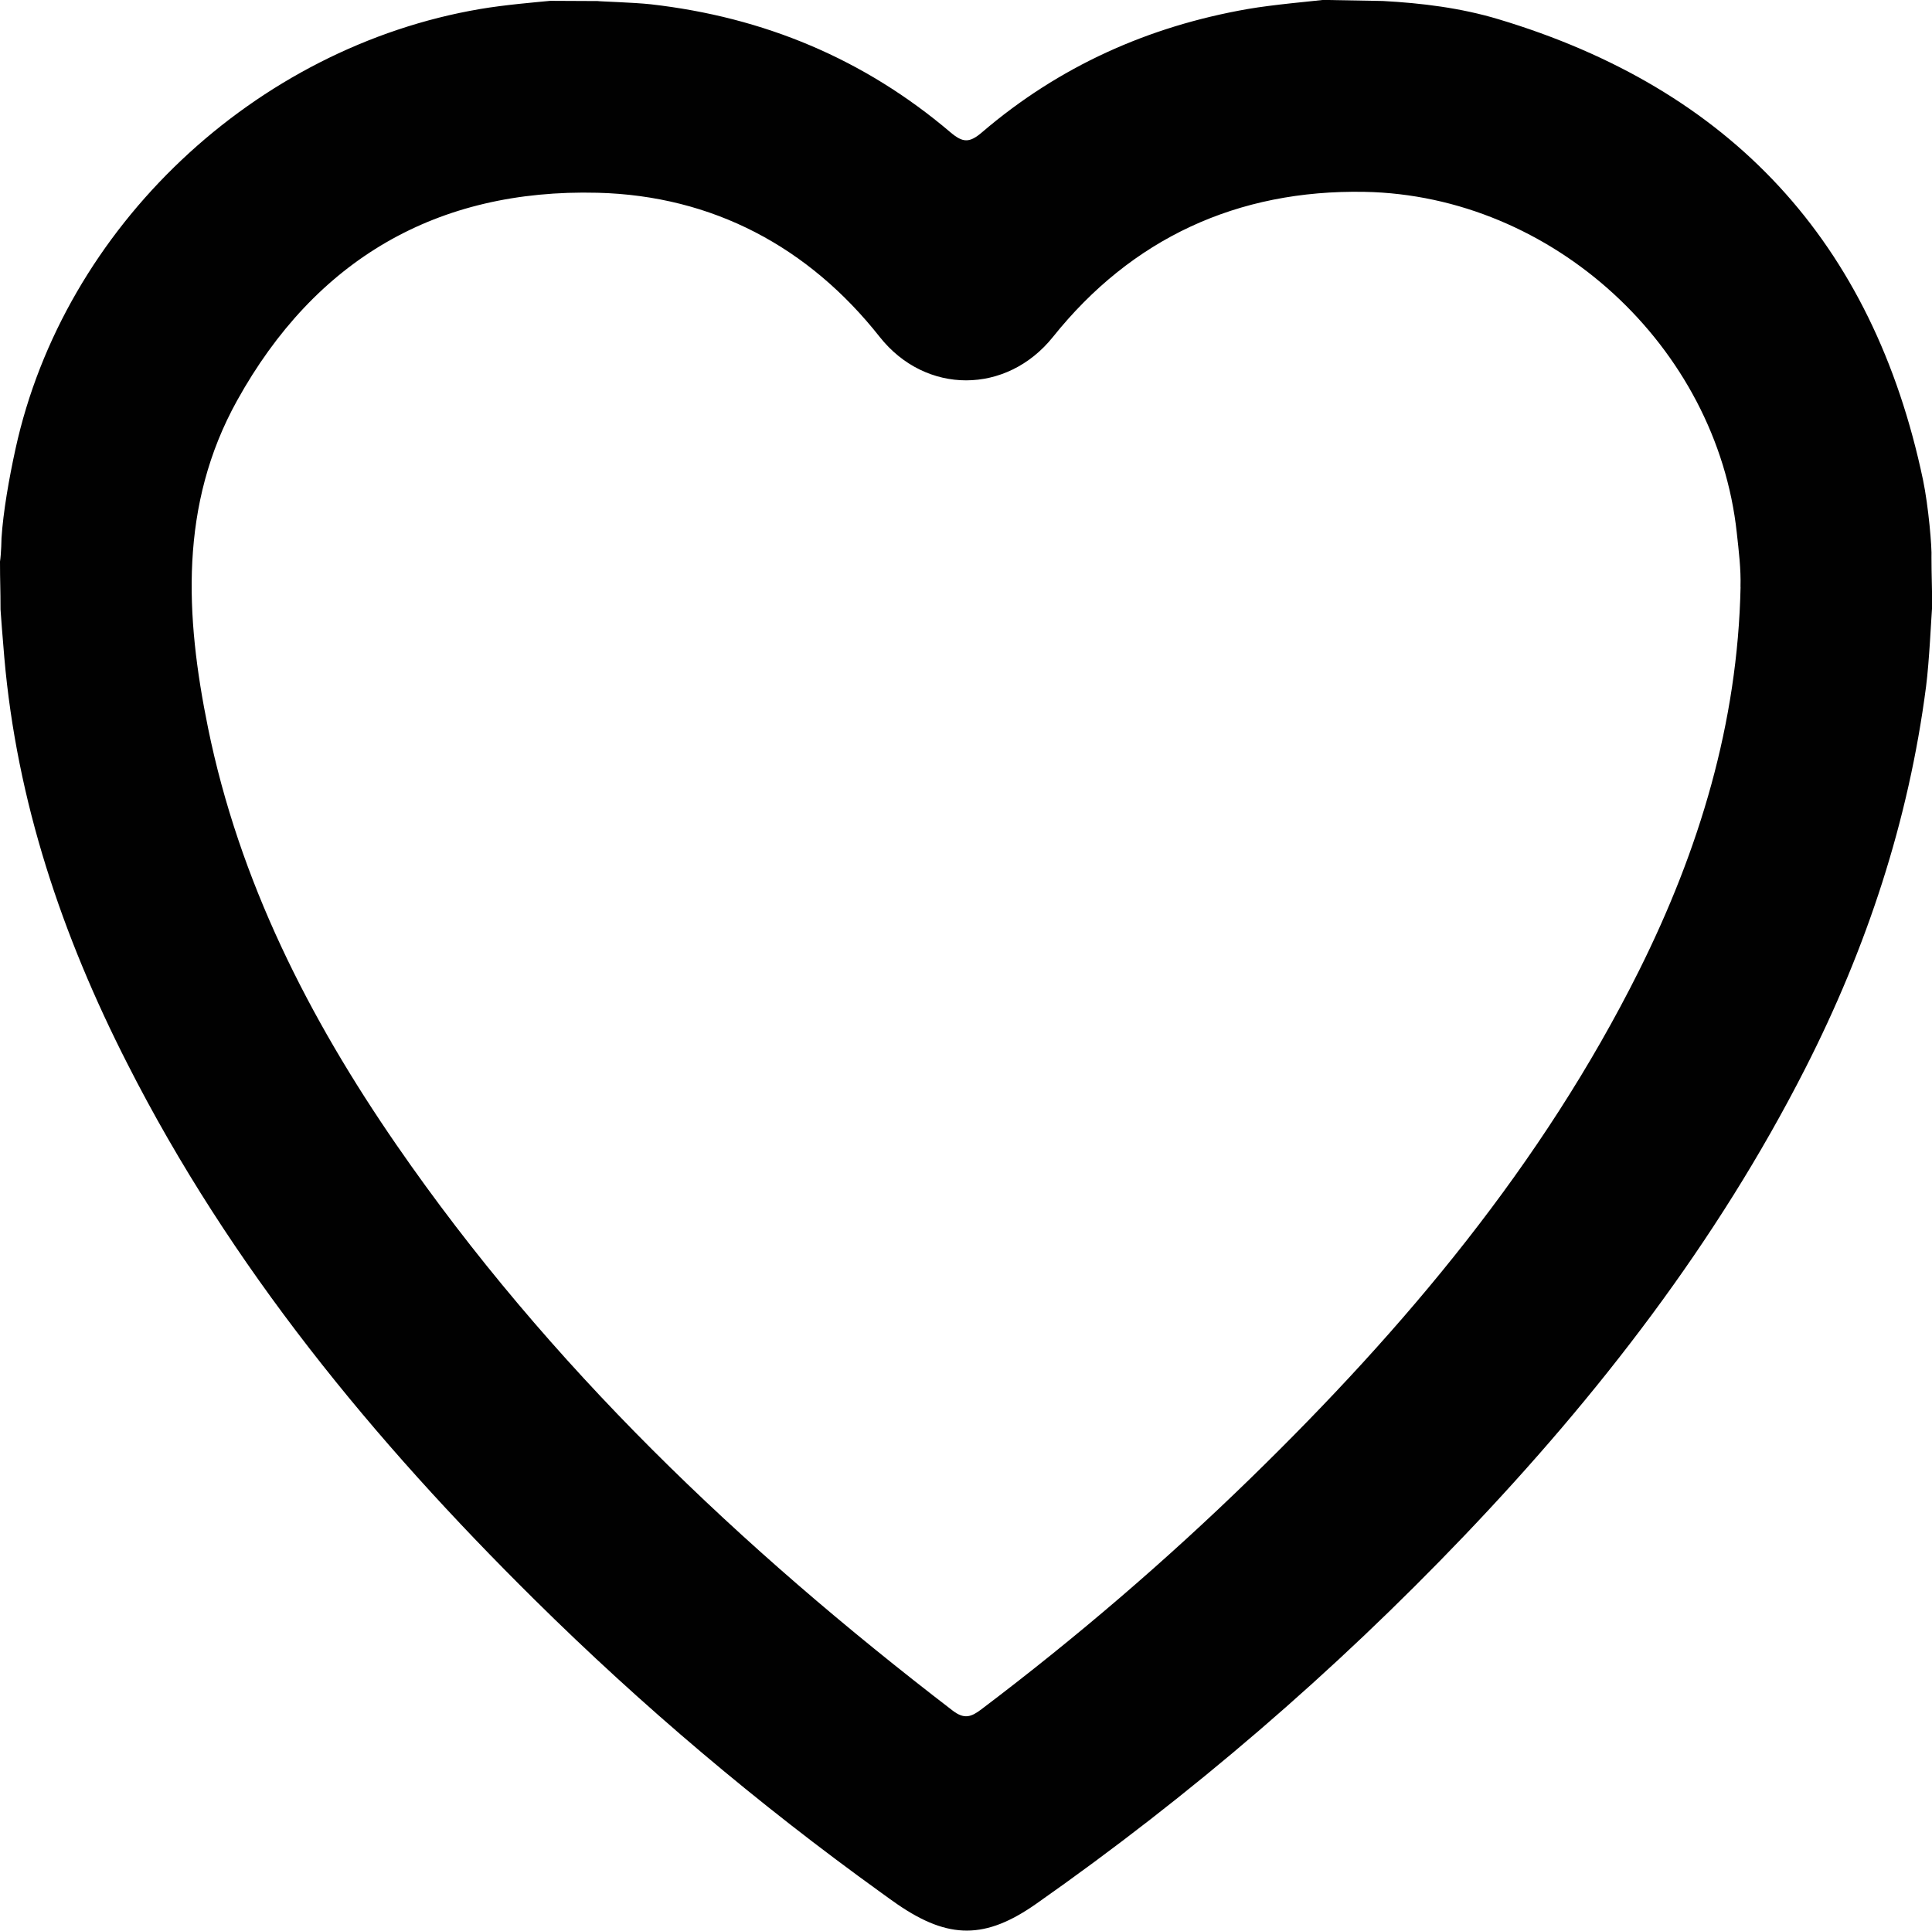 <svg xmlns="http://www.w3.org/2000/svg" id="Layer_1" viewBox="0 0 256.15 256"><defs><style>.cls-1{fill:#010101;}</style></defs><path class="cls-1" d="M183.33.13c5.19.28,10.34.92,15.31,2.41,30.81,9.24,49.68,29.51,56.32,61.1.72,3.44,1.2,9.05,1.12,10.27,0,2.4.09,4.09.09,6.49-.11,1.33-.38,7.37-.81,10.65-2.31,17.82-7.86,34.61-16,50.6-11.75,23.08-27.39,43.3-45.19,61.95-17.32,18.14-36.24,34.42-56.77,48.83-6.74,4.74-11.61,4.73-18.37.11-.74-.51-1.47-1.04-2.2-1.57-16.34-11.77-31.68-24.73-45.99-38.89-21.34-21.11-40.27-44.08-53.95-71.03C8.23,124.07,2.23,106.29.57,87.17c-.17-1.96-.5-6.14-.5-6.35,0-2.8-.07-3.56-.07-6.36.17-1.11.2-3.11.2-3.11.22-3.46,1-7.92,1.85-11.8C8.49,30.07,33.78,6.27,63.69,1.19c3.25-.55,7.21-.88,9.27-1.08,2,0,4.29.03,6.29.03.1.05,4.78.18,7.04.43,14.97,1.7,28.26,7.23,39.73,16.98,1.64,1.39,2.51,1.42,4.17,0,10.21-8.74,22.03-14.05,35.27-16.36,3.36-.58,8.56-1.03,9.97-1.2M230.76,77.83c.07-2.41-.23-4.78-.49-7.17-2.66-24.7-24.43-44.76-49.36-45.22-16.85-.31-30.86,6.18-41.3,19.23-6.14,7.67-16.89,7.7-22.98,0-9.41-11.92-22.13-18.72-37.4-19.11-21.31-.54-37.43,8.86-47.8,27.56-7.67,13.83-6.87,28.57-3.85,43.39,4.14,20.32,13.34,38.42,25,55.32,20.19,29.27,45.63,53.43,73.71,74.98,1.56,1.2,2.47.87,3.84-.17,12.54-9.48,24.45-19.69,35.71-30.66,20.42-19.9,38.61-41.54,51.45-67.24,8-16.03,13.1-32.85,13.48-50.91Z"></path></svg>